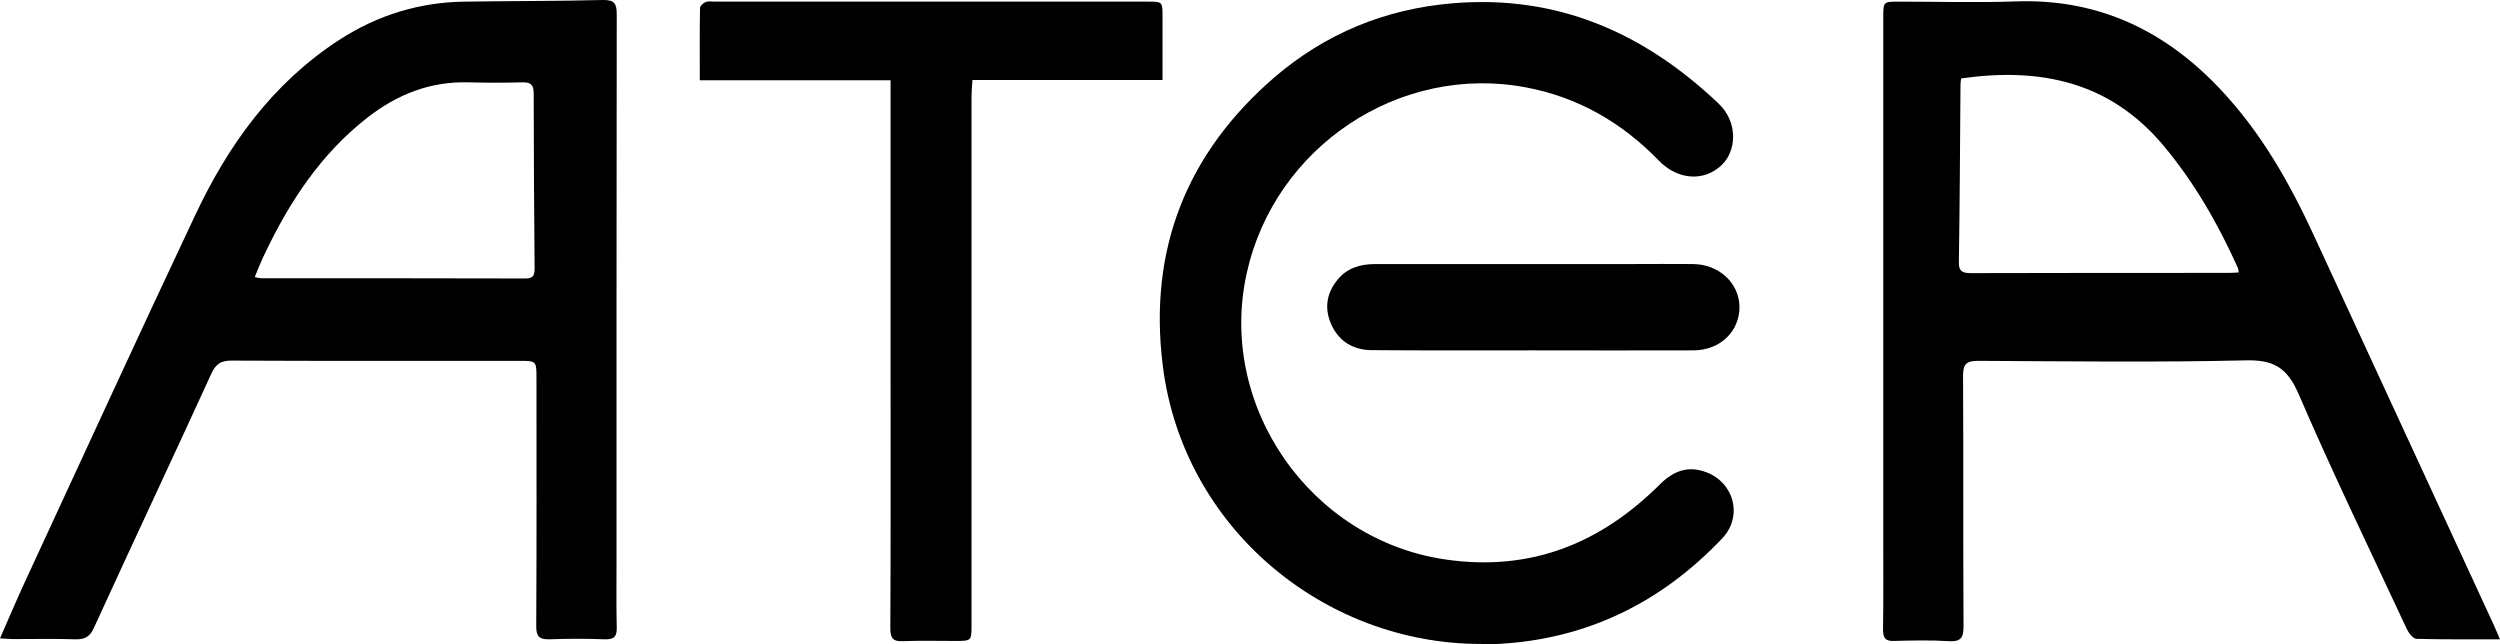 <?xml version="1.0" encoding="utf-8"?>
<!-- Generator: Adobe Illustrator 26.5.0, SVG Export Plug-In . SVG Version: 6.00 Build 0)  -->
<svg version="1.1" id="Lager_1" xmlns="http://www.w3.org/2000/svg" xmlns:xlink="http://www.w3.org/1999/xlink" x="0px" y="0px"
	 viewBox="0 0 1074.6 276.9" style="enable-background:new 0 0 1074.6 276.9;" xml:space="preserve">
<g>
	<path d="M259.1,0c-19.7,0.5-39.3,0.4-59,0.7c-19.6,0.2-37.7,5.7-54.2,16.4c-28.7,18.6-47.8,45.2-62,75.4
		c-24.7,52.3-48.7,104.8-73,157.2c-3.7,8-7.1,16-10.9,24.7c2.3,0.1,3.9,0.3,5.5,0.3c9,0,18-0.2,27,0.1c4.1,0.1,6.2-1.2,7.9-5
		c16.7-36.5,33.8-72.8,50.5-109.3c1.9-4.1,4.1-5.5,8.6-5.5c41.2,0.2,82.3,0.1,123.5,0.1c7.6,0,7.6,0,7.6,7.5
		c0,35.5,0.1,71-0.1,106.5c0,4.3,1.1,5.8,5.6,5.7c8-0.3,16-0.3,24,0c4.1,0.1,5.1-1.4,5-5.2c-0.2-8.5-0.1-17-0.1-25.5
		c0-79.3,0-158.6,0.1-237.9C265.1,1.5,264.1-0.1,259.1,0z M225.9,119.7c-37.8-0.1-75.6-0.1-113.4-0.1c-0.8,0-1.6-0.2-3-0.5
		c1.5-3.6,2.8-7,4.4-10.2c10.7-22.5,24.2-42.9,44.1-58.4c12.7-9.9,27-15.6,43.4-15.1c7.7,0.2,15.3,0.2,23,0c3.6-0.1,5,0.9,5,4.7
		c0,25.1,0.2,50.3,0.4,75.4C229.8,118.4,229.1,119.7,225.9,119.7z"/>
	<path d="M1072,268.8c-25.8-55.9-51.7-111.9-77.5-167.8c-10.4-22.5-22.5-43.8-39.6-62.1C931,13.3,902.2-0.6,866.7,0.6
		c-16.8,0.6-33.7,0.1-50.5,0.1c-6.7,0-6.7,0-6.7,6.9c0,74.8,0,149.7,0,224.5c0,12.8,0.1,25.7-0.1,38.5c0,3.6,1,5.1,4.8,4.9
		c7.8-0.2,15.7-0.4,23.5,0.1c5.3,0.3,6.3-1.6,6.3-6.5c-0.2-35.8,0-71.7-0.2-107.5c0-5,1.3-6.5,6.4-6.5c38.3,0.2,76.7,0.7,115-0.2
		c12.1-0.3,17.9,3.1,22.8,14.4c14.7,34.1,30.9,67.5,46.6,101.2c0.8,1.7,2.7,4.1,4.1,4.1c11.6,0.3,23.3,0.2,35.9,0.2
		C1073.4,272,1072.7,270.4,1072,268.8z M957.9,117.3c-36.8,0-73.6,0-110.4,0.1c-3.4,0-5.6-0.3-5.5-4.7c0.4-25.5,0.5-50.9,0.7-76.4
		c0-1,0.2-1.9,0.3-2.6c33.9-4.8,63.7,1.3,86.8,28.7c13.4,16,23.6,33.8,32.1,52.7c0.2,0.4,0.2,0.9,0.4,2
		C960.5,117.2,959.2,117.3,957.9,117.3z"/>
	<path d="M733.2,202.9c-7.6-2.8-13.8-0.5-19.5,5.1c-25.6,25.6-55.7,37.8-92.3,32.5c-58.1-8.4-98.2-65.9-85.5-123.1
		c12-54.3,65.7-90.2,120.2-79.8c22.2,4.2,41.1,15.1,56.9,31.4c8.1,8.4,19.4,9.2,27,2c6.3-5.9,7.4-18.3-1.4-26.6
		c-32.1-30.4-69.2-46.7-114-43c-29.2,2.4-55.1,13.1-77.1,32.1c-37.6,32.6-53.9,74-47.7,123.6c8.6,69.6,69.1,119.6,136.5,119.7
		c2.5,0,5,0.1,7.5,0c38.3-2,70.3-17.8,96.5-45.4C749.2,222,745.5,207.4,733.2,202.9z"/>
	<path d="M499.7,7.2c0-6.5,0-6.5-6.5-6.5c-62,0-124,0-185.9,0c-1.3,0-2.8-0.3-4,0.2c-1,0.4-2.3,1.6-2.4,2.4
		c-0.2,10.3-0.1,20.5-0.1,31.2c27.5,0,54.3,0,82,0c0,2.9,0,5,0,7.1c0,36.8,0,73.6,0,110.5c0,39.3,0.1,78.6-0.1,118
		c0,4,1,5.7,5.3,5.5c7.5-0.3,15-0.1,22.5-0.1c7.1,0,7.1,0,7.1-6.9c0-75.6,0-151.3,0-226.9c0-2.2,0.2-4.5,0.4-7.3
		c27.5,0,54.4,0,81.7,0C499.7,24.8,499.7,16,499.7,7.2z"/>
	<path d="M727.7,113.5c-9-0.1-18,0-27,0c-36.5,0-73,0-109.5,0c-6.5,0-12.3,1.7-16.4,6.9c-4.7,5.8-5.6,12.4-2.5,19.2
		c3.3,7.2,9.4,10.8,17.1,10.9c23.2,0.2,46.3,0.1,69.5,0.1c23,0,46,0.1,69,0c11.5,0,19.9-8.2,19.8-18.8
		C747.5,121.6,738.9,113.6,727.7,113.5z"/>
</g>
</svg>
